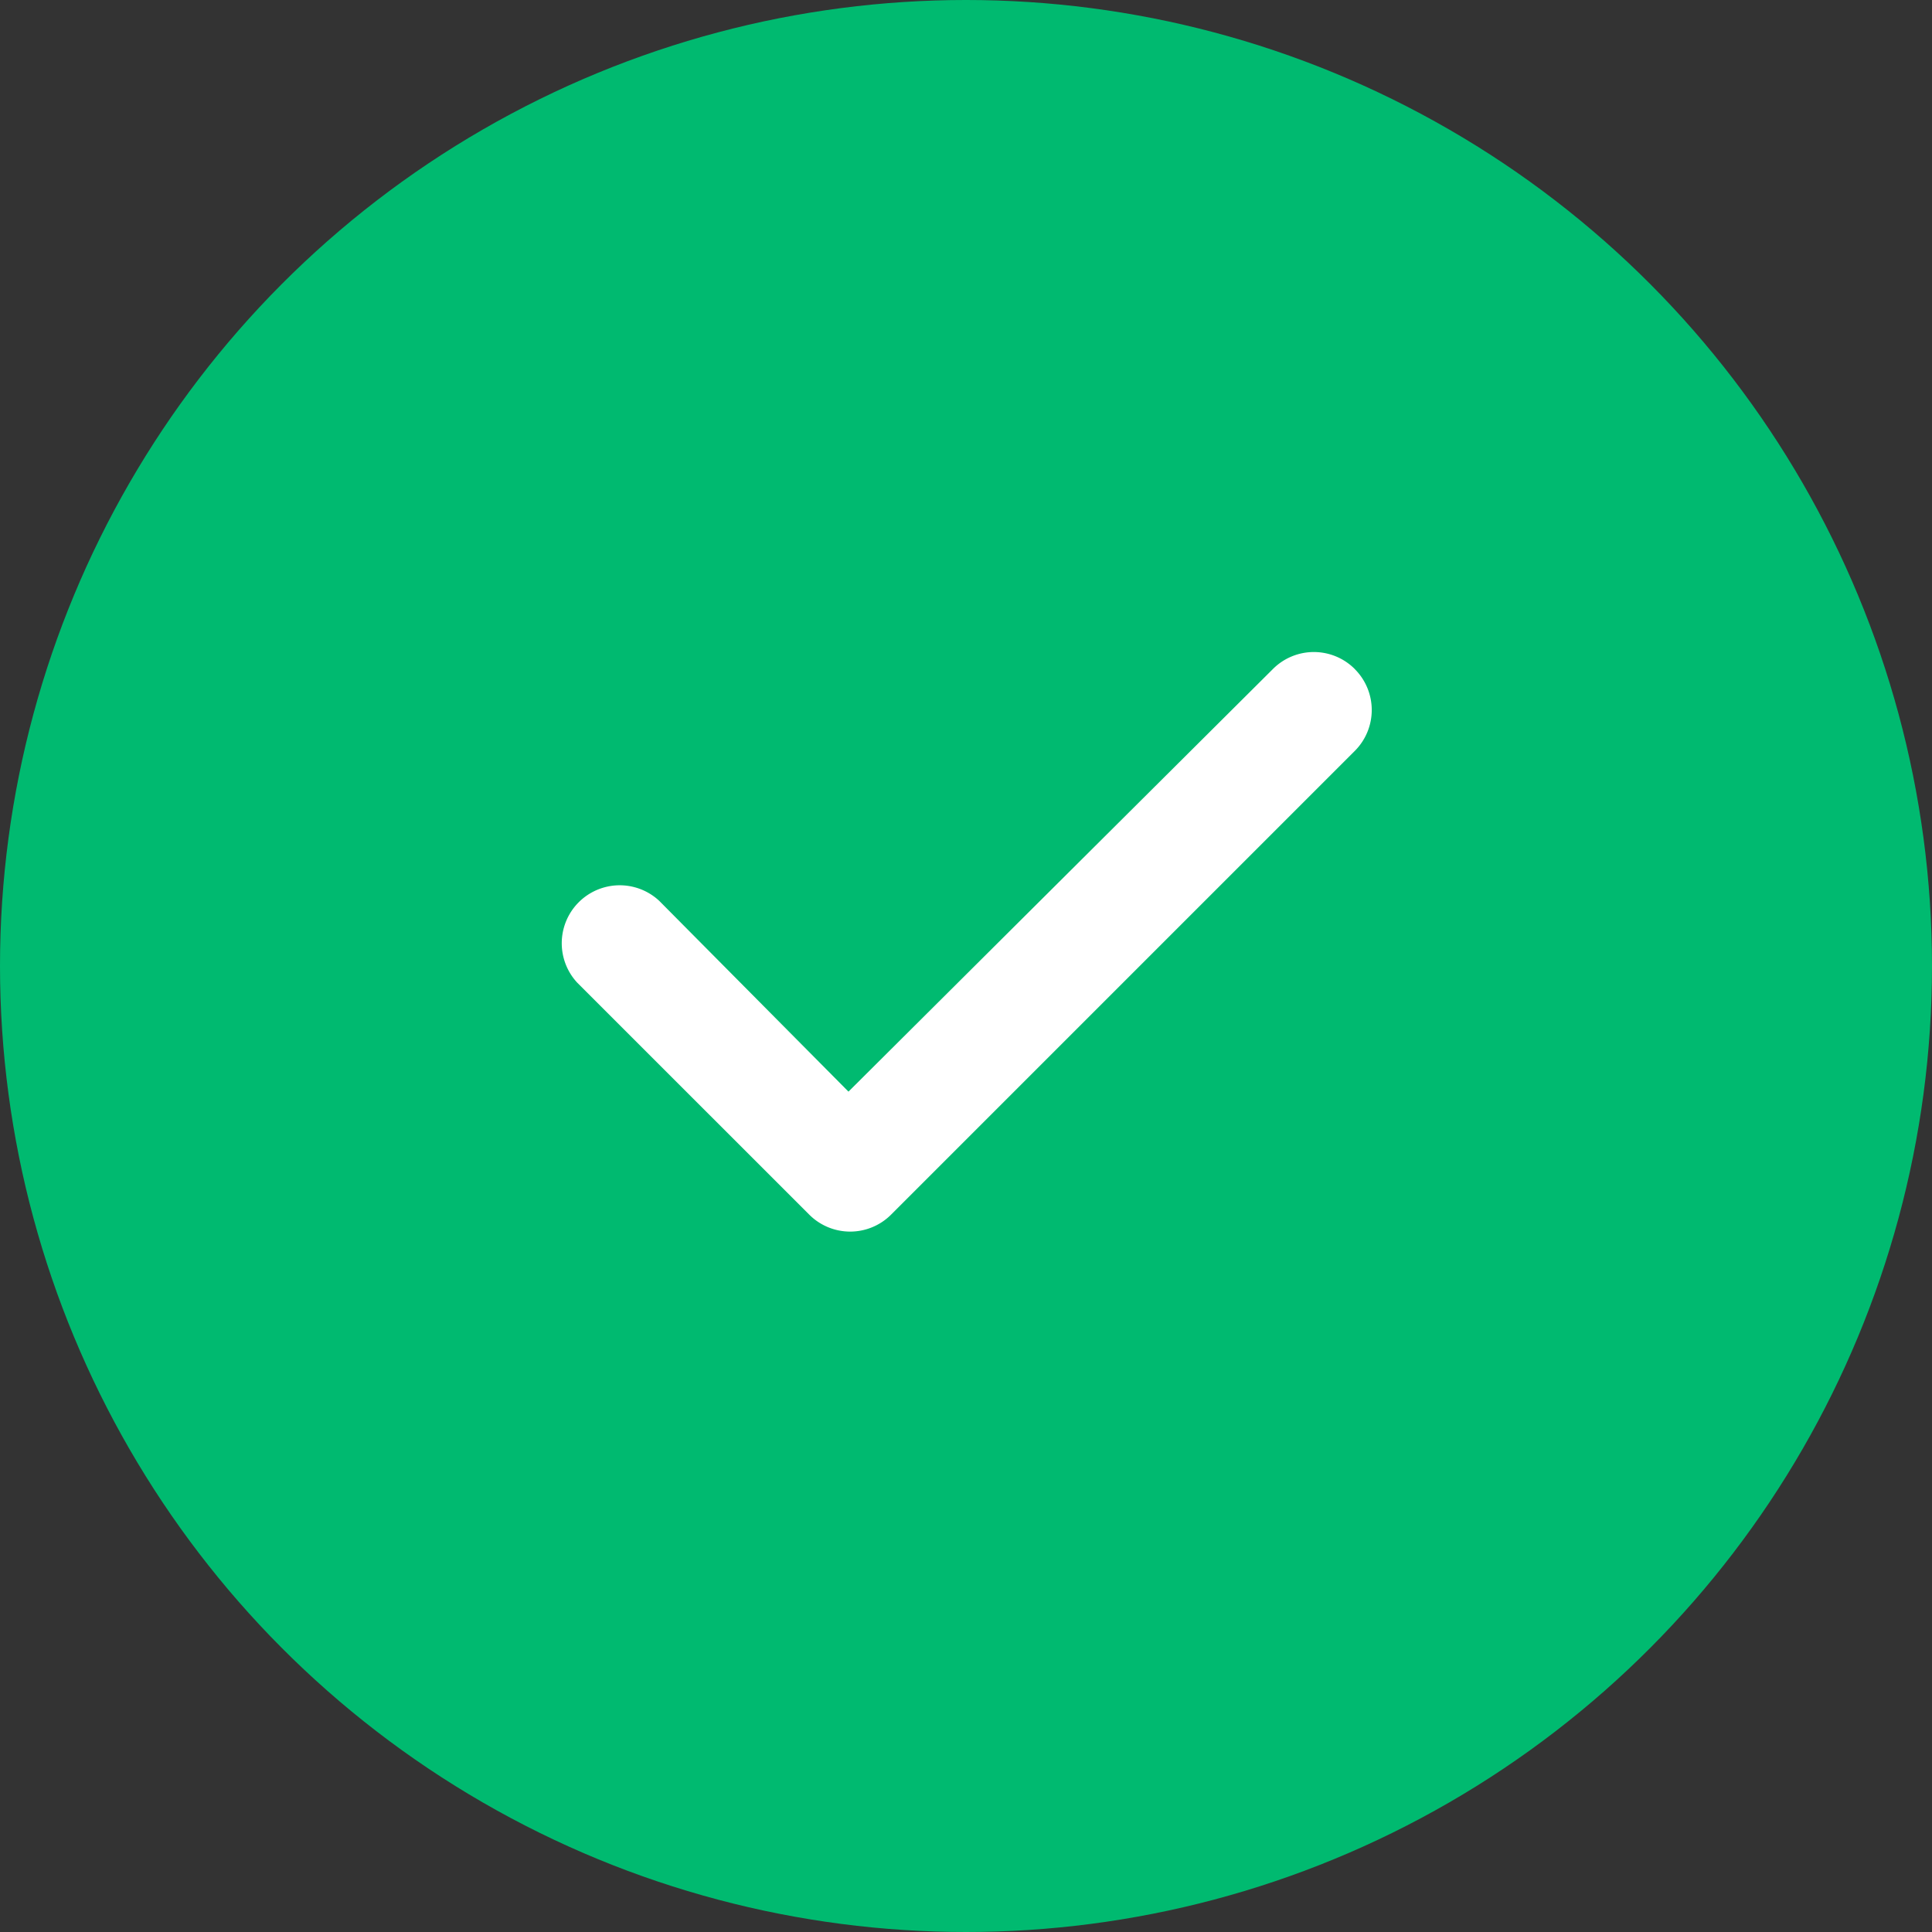 <svg id="Group_1998" data-name="Group 1998" xmlns="http://www.w3.org/2000/svg" width="35" height="35" viewBox="0 0 35 35">
  <rect x="0" y="0" width="35" height="35" fill="#333333" stroke="none"/>
  <circle id="Ellipse_18" data-name="Ellipse 18" cx="17.5" cy="17.5" r="17.5" fill="#00ba70"/>
  <path id="check-solid" d="M14.393,96.318a1.048,1.048,0,0,1,0,1.483l-8.4,8.4a1.048,1.048,0,0,1-1.483,0L.308,102a1.05,1.05,0,0,1,1.485-1.483l3.428,3.456,7.689-7.656a1.047,1.047,0,0,1,1.483,0Z" transform="translate(10.15 -84.197)" fill="#fff"/>
</svg>
